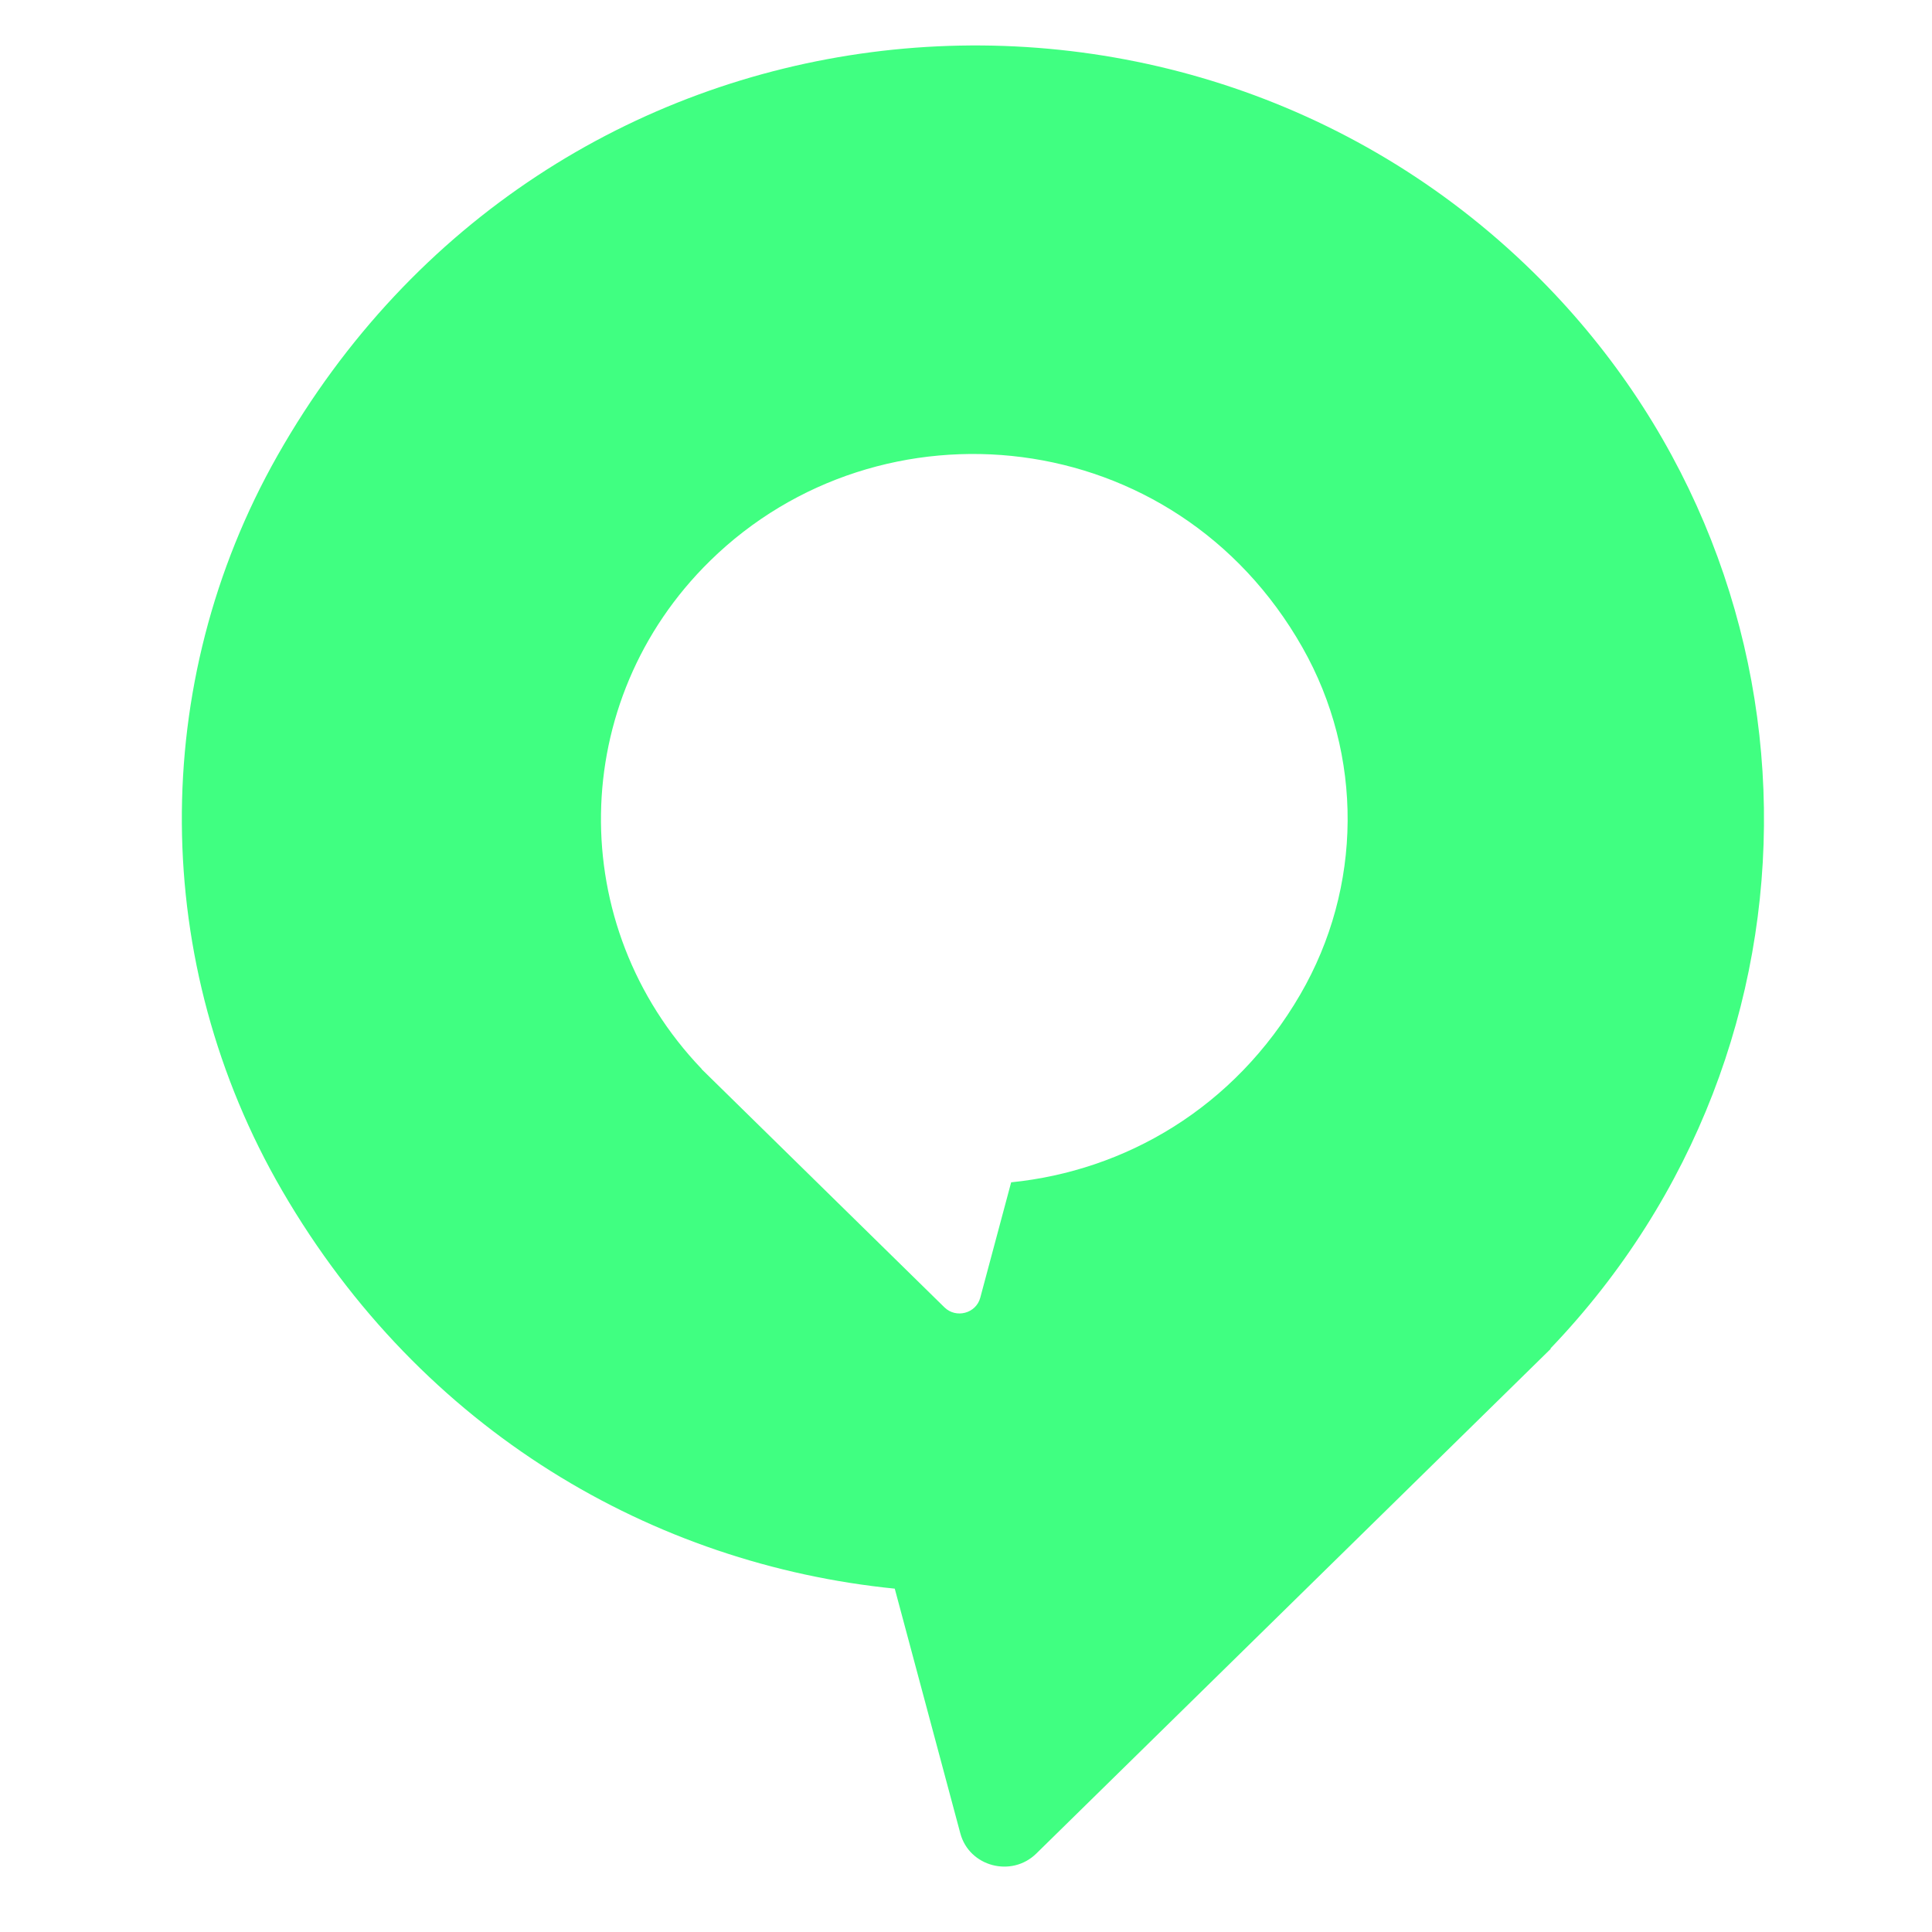 <svg width="32" height="32" viewBox="0 0 32 32" fill="none" xmlns="http://www.w3.org/2000/svg">
<path fill-rule="evenodd" clip-rule="evenodd" d="M21.537 16.471C20.442 18.357 18.631 19.393 16.748 19.583L16.236 21.495C16.166 21.755 15.835 21.843 15.642 21.653L13.849 19.894L11.62 17.707L11.623 17.706C9.353 15.335 9.398 11.607 11.759 9.291C14.581 6.521 19.46 6.999 21.573 10.725C22.585 12.509 22.568 14.697 21.537 16.471ZM25.393 4.506C19.412 -1.362 9.074 -0.349 4.597 7.544C2.453 11.325 2.489 15.961 4.673 19.72C6.994 23.716 10.831 25.913 14.82 26.313L15.906 30.366C16.053 30.917 16.755 31.103 17.165 30.7L20.963 26.974L25.687 22.339L25.679 22.337C30.49 17.314 30.395 9.414 25.393 4.506Z" fill="#40FF81"/>
</svg>

